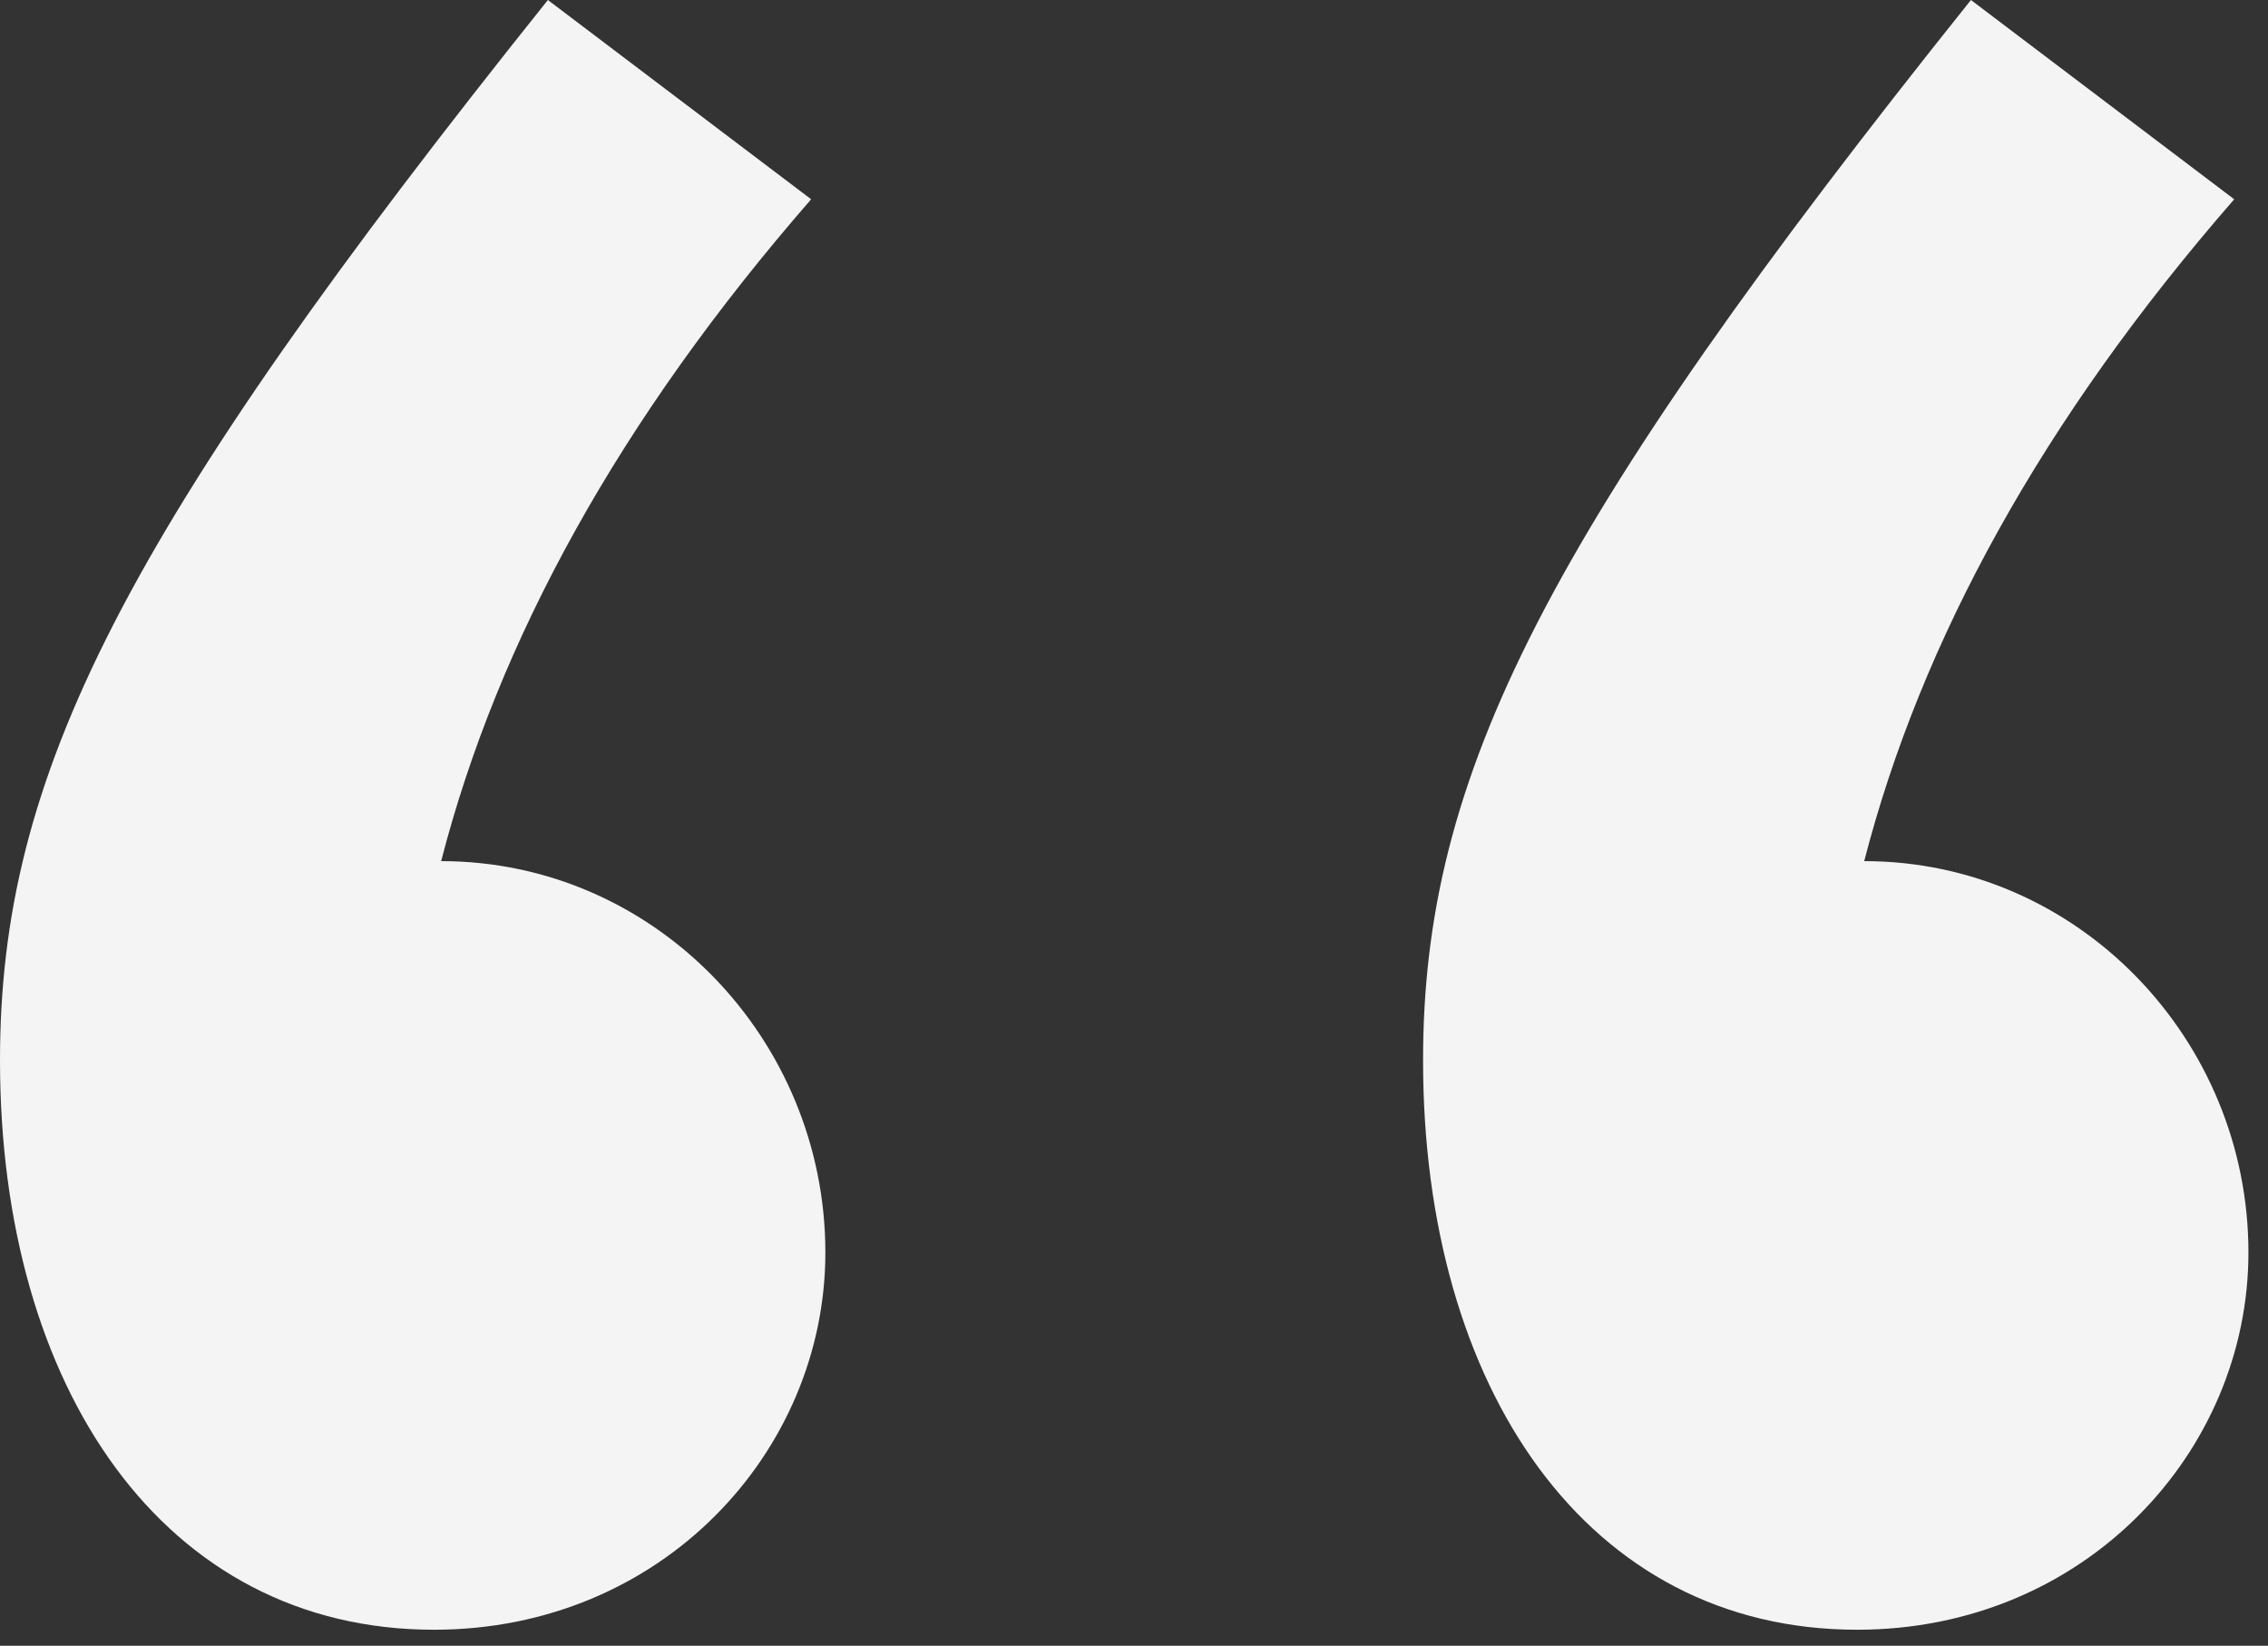 <svg xmlns="http://www.w3.org/2000/svg" width="51" height="37" viewBox="0 0 51 37" fill="none">
<rect x="0" y="0" width="51" height="37" fill="#333333" stroke="none"/>
<path d="M12.32 0L18.24 4.48C13.92 9.44 11.2 14.4 9.92 19.36C14.72 19.36 18.56 23.36 18.56 28.16C18.56 32.64 14.88 36.64 9.76 36.64C3.68 36.64 0 31.2 0 23.84C0 17.44 2.72 12 12.32 0ZM44.32 0L50.24 4.48C45.92 9.44 43.2 14.4 41.92 19.36C46.72 19.36 50.56 23.36 50.56 28.16C50.56 32.64 46.88 36.64 41.76 36.64C35.68 36.64 32 31.2 32 23.84C32 17.44 34.72 12 44.32 0Z" fill="#F4F4F4"/>
</svg>
